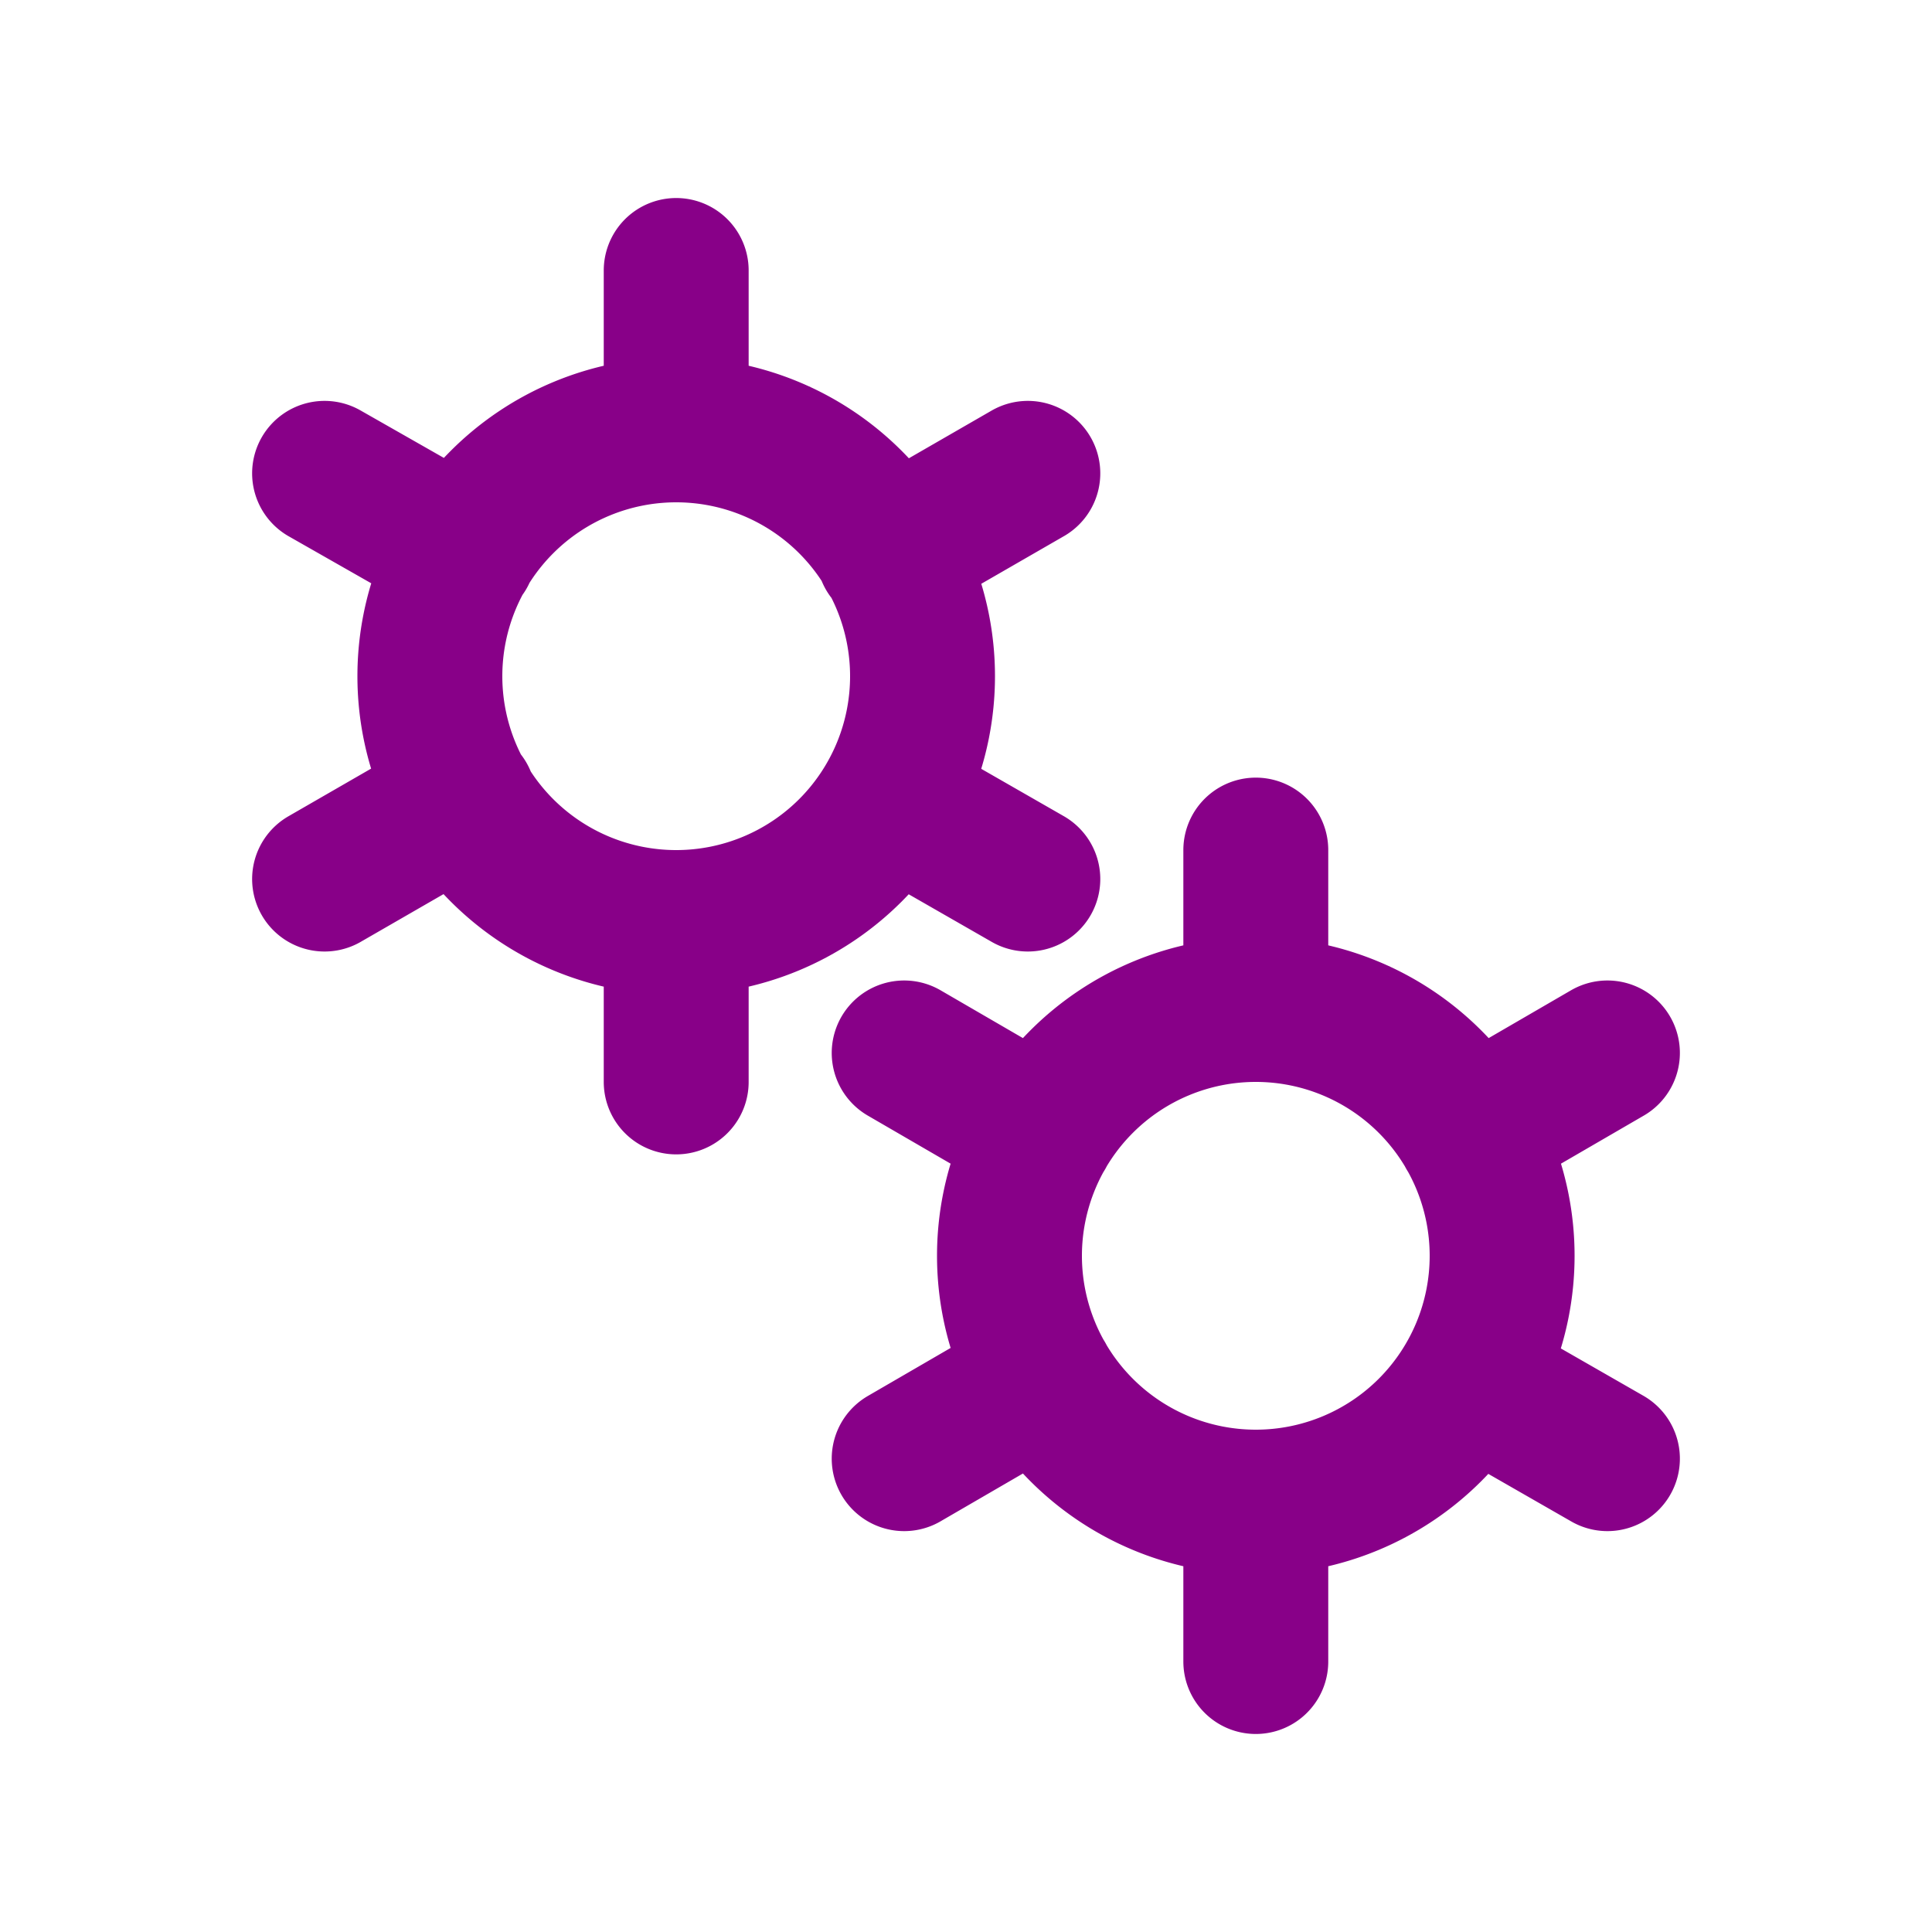 <svg xmlns="http://www.w3.org/2000/svg" viewBox="0 0 200 200">
   <path fill="none" d="M0 0h200v200H0z"/>
      <path fill="none" class="svg_strokeWidth svg__stroke" stroke-linecap="round" stroke="#808" stroke-width="15" transform-origin="center" d="M70 95.5V112m0-84v16.5m0 0a25.5 25.5 0 1 0 0 51 25.5 25.5 0 0 0 0-51Zm36.4 4.5L92 57.3M33.6 91 48 82.7m0-25.5L33.6 49m58.5 33.8 14.3 8.2">
         <animateTransform
            type="rotate" 
            attributeName="transform"
            calcMode="spline" 
            dur="2"
            values="0;-120"
            keyTimes="0;1"
            keySplines="0 0 1 1" 
            repeatCount="indefinite"
         ></animateTransform>
      </path>
      <path fill="none" class="svg_strokeWidth svg__stroke" stroke-linecap="round" stroke="#808" stroke-width="15" transform-origin="center" d="M130 155.5V172m0-84v16.5m0 0a25.5 25.5 0 1 0 0 51 25.5 25.5 0 0 0 0-51Zm36.4 4.5-14.3 8.3M93.6 151l14.3-8.3m0-25.4L93.6 109m58.5 33.8 14.3 8.2">
         <animateTransform
            type="rotate" 
            attributeName="transform"
            calcMode="spline" 
            dur="2"
            values="0;120"
            keyTimes="0;1"
            keySplines="0 0 1 1"  
            repeatCount="indefinite"
         ></animateTransform>
      </path>
</svg>




  